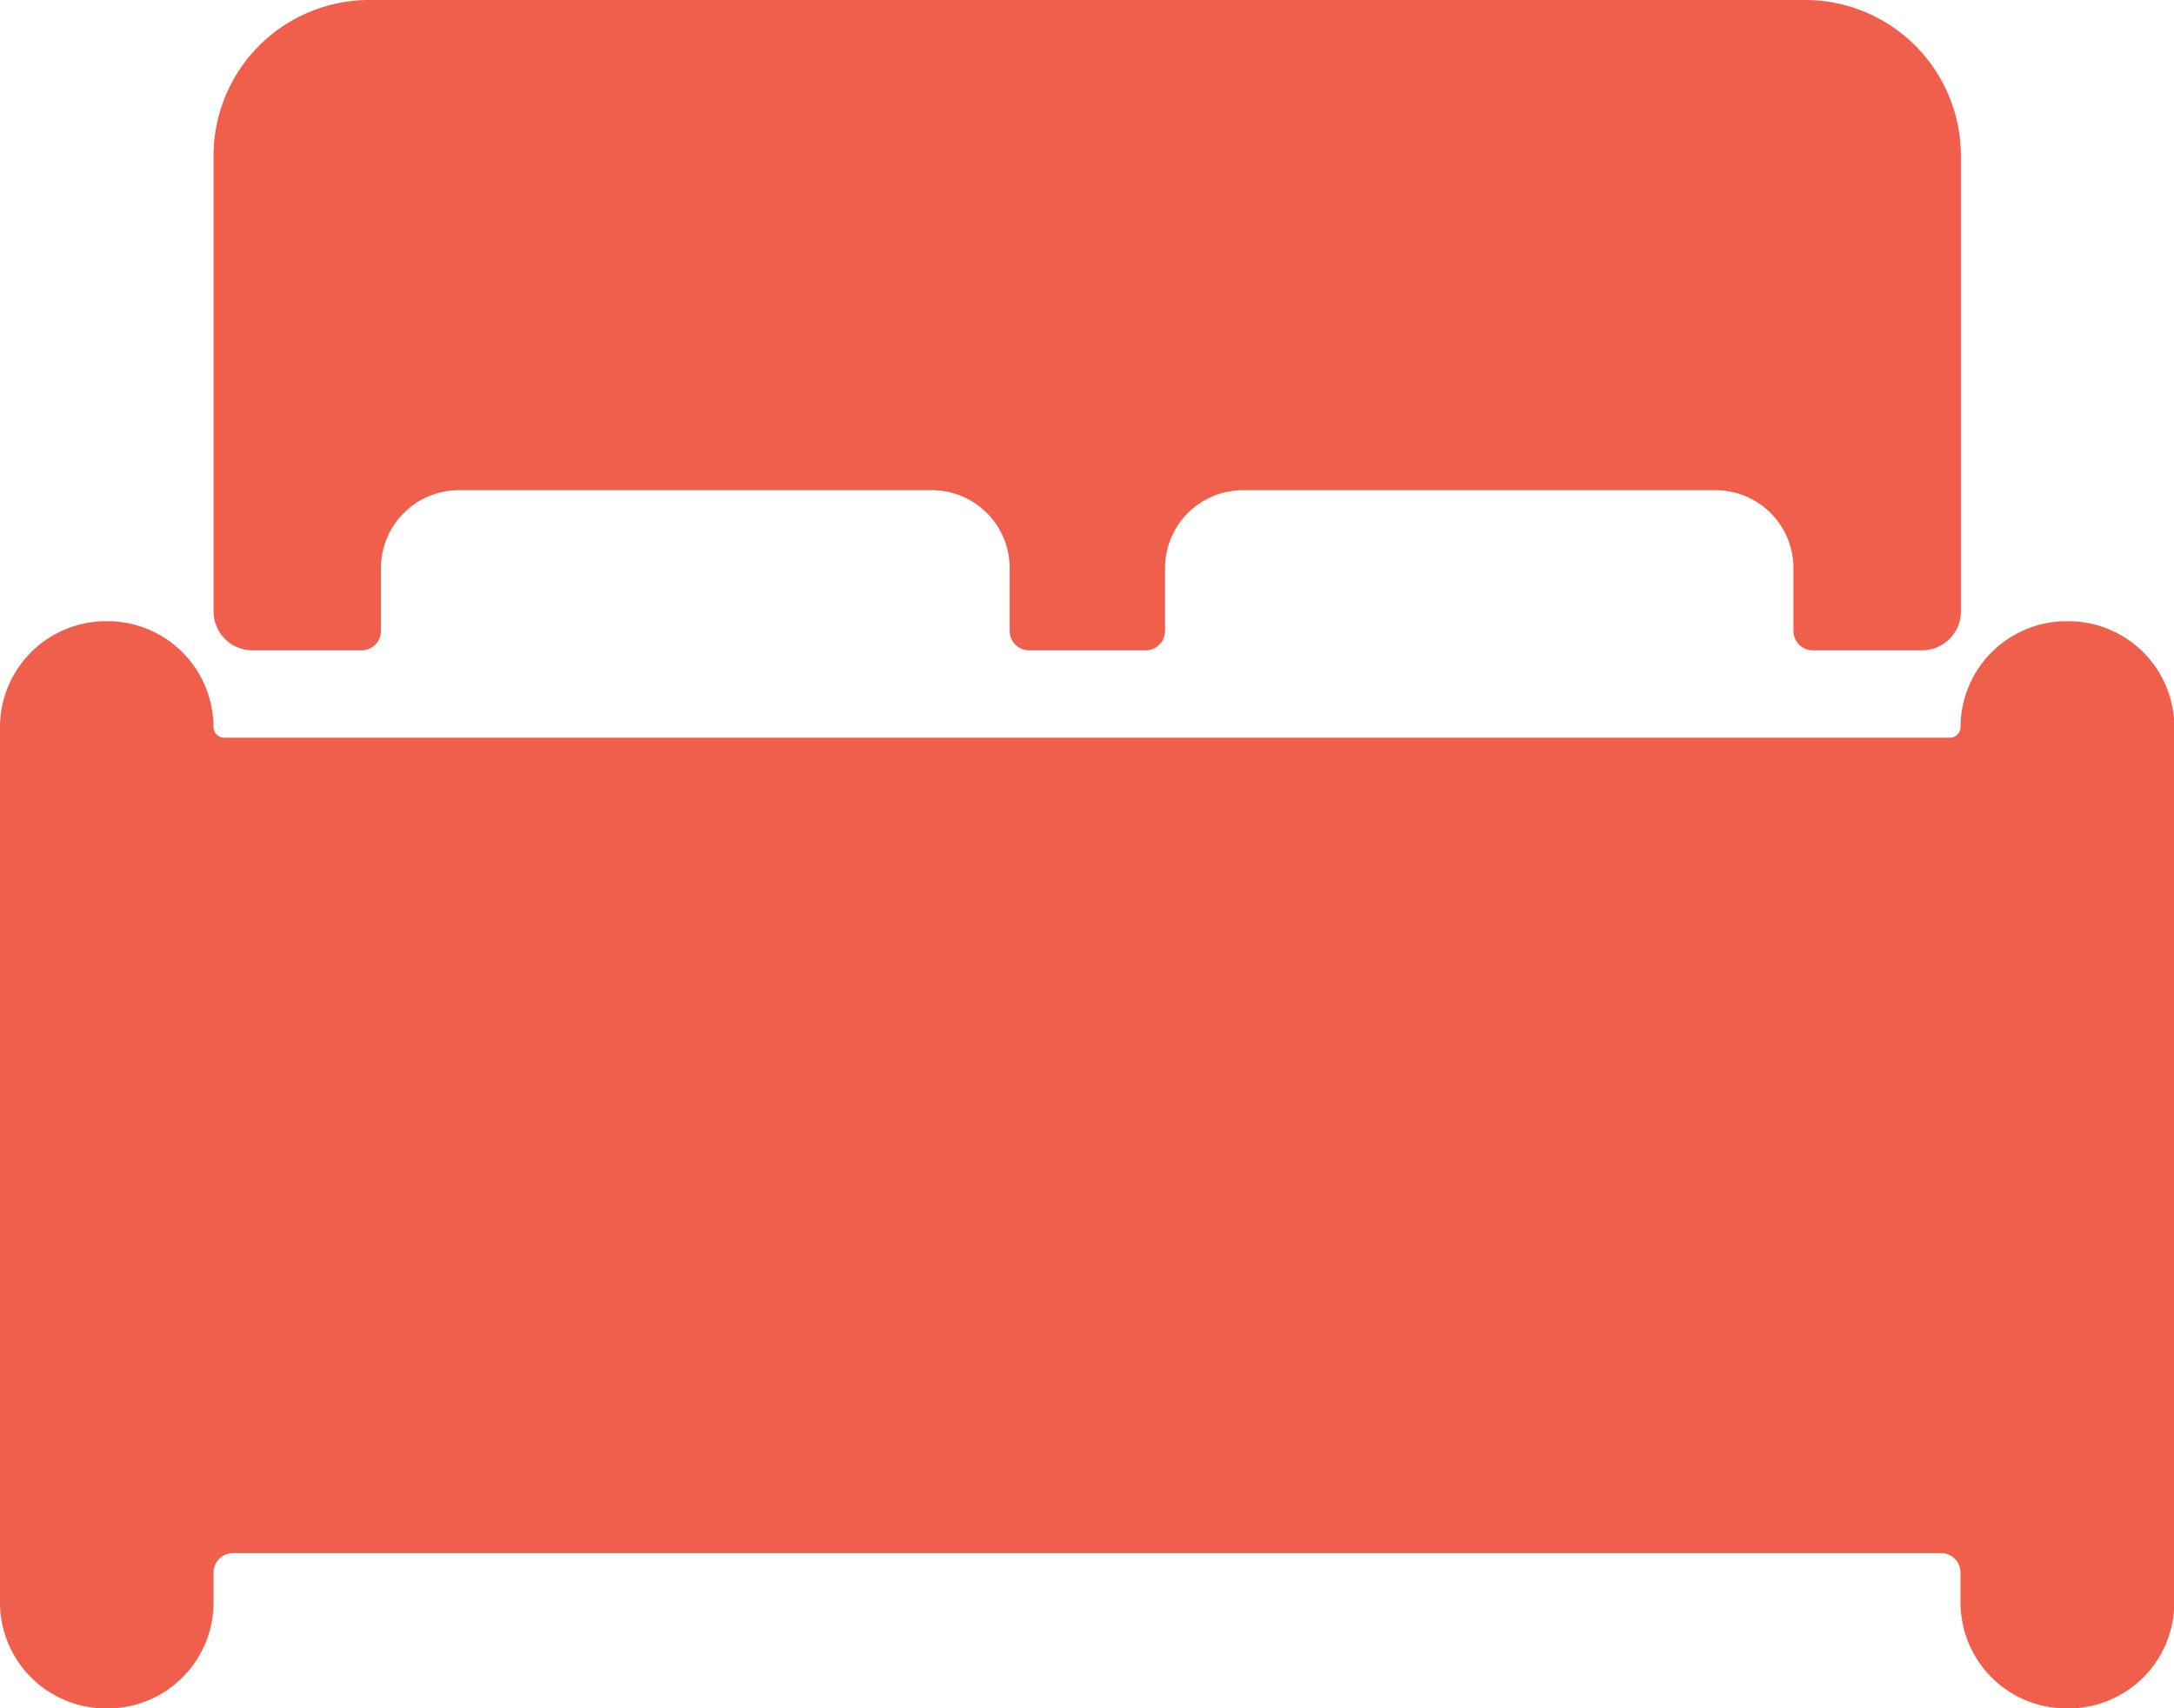 <svg id="Icon_ionic-ios-bed" data-name="Icon ionic-ios-bed" xmlns="http://www.w3.org/2000/svg" width="32.545" height="25.572" viewBox="0 0 32.545 25.572">
  <path id="Path_4" data-name="Path 4" d="M33.212,14.625h-.029A1.587,1.587,0,0,0,31.6,16.209a.161.161,0,0,1-.16.16H5.606a.161.161,0,0,1-.16-.16,1.587,1.587,0,0,0-1.584-1.584H3.834A1.587,1.587,0,0,0,2.25,16.209V29.314A1.587,1.587,0,0,0,3.834,30.9h.029a1.587,1.587,0,0,0,1.584-1.584v-.45a.291.291,0,0,1,.291-.291H31.308a.291.291,0,0,1,.291.291v.45A1.587,1.587,0,0,0,33.183,30.9h.029A1.587,1.587,0,0,0,34.8,29.314V16.209A1.587,1.587,0,0,0,33.212,14.625Z" transform="translate(-2.25 -5.326)" fill="#f05e4c"/>
  <path id="Path_5" data-name="Path 5" d="M5.925,15.36H7.559a.291.291,0,0,0,.291-.291v-.944a1.166,1.166,0,0,1,1.162-1.162H16.1a1.166,1.166,0,0,1,1.162,1.162v.944a.291.291,0,0,0,.291.291h1.744a.291.291,0,0,0,.291-.291v-.944a1.166,1.166,0,0,1,1.162-1.162h7.083a1.166,1.166,0,0,1,1.162,1.162v.944a.291.291,0,0,0,.291.291h1.635a.583.583,0,0,0,.581-.581V7.95a2.332,2.332,0,0,0-2.325-2.325H7.668A2.332,2.332,0,0,0,5.344,7.95v6.829A.583.583,0,0,0,5.925,15.36Z" transform="translate(-2.147 -5.625)" fill="#f05e4c"/>
</svg>
